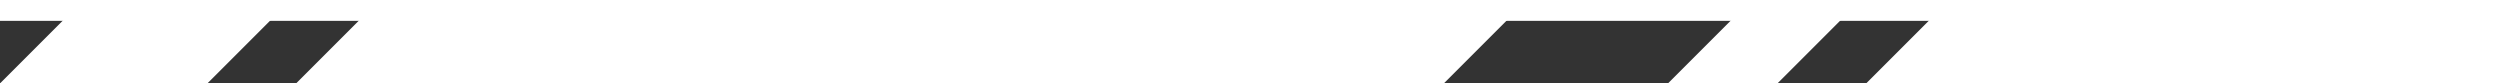 <?xml version="1.0" encoding="UTF-8"?> <svg xmlns="http://www.w3.org/2000/svg" width="1199" height="40" viewBox="0 0 1199 40" fill="none"><rect x="0" y="0" width="1199" height="40" fill="#333333" stroke="none"/><path fill-rule="evenodd" clip-rule="evenodd" d="M892.464 0H839.947L799.947 40H852.464L892.464 0ZM895.005 40H1199V0H935.005L895.005 40ZM99.468 40H0.005L40.005 0H139.468L99.468 40ZM142.009 40H692.467L732.467 0H182.009L142.009 40Z" fill="white"></path><rect width="1199" height="10" fill="white"></rect></svg> 